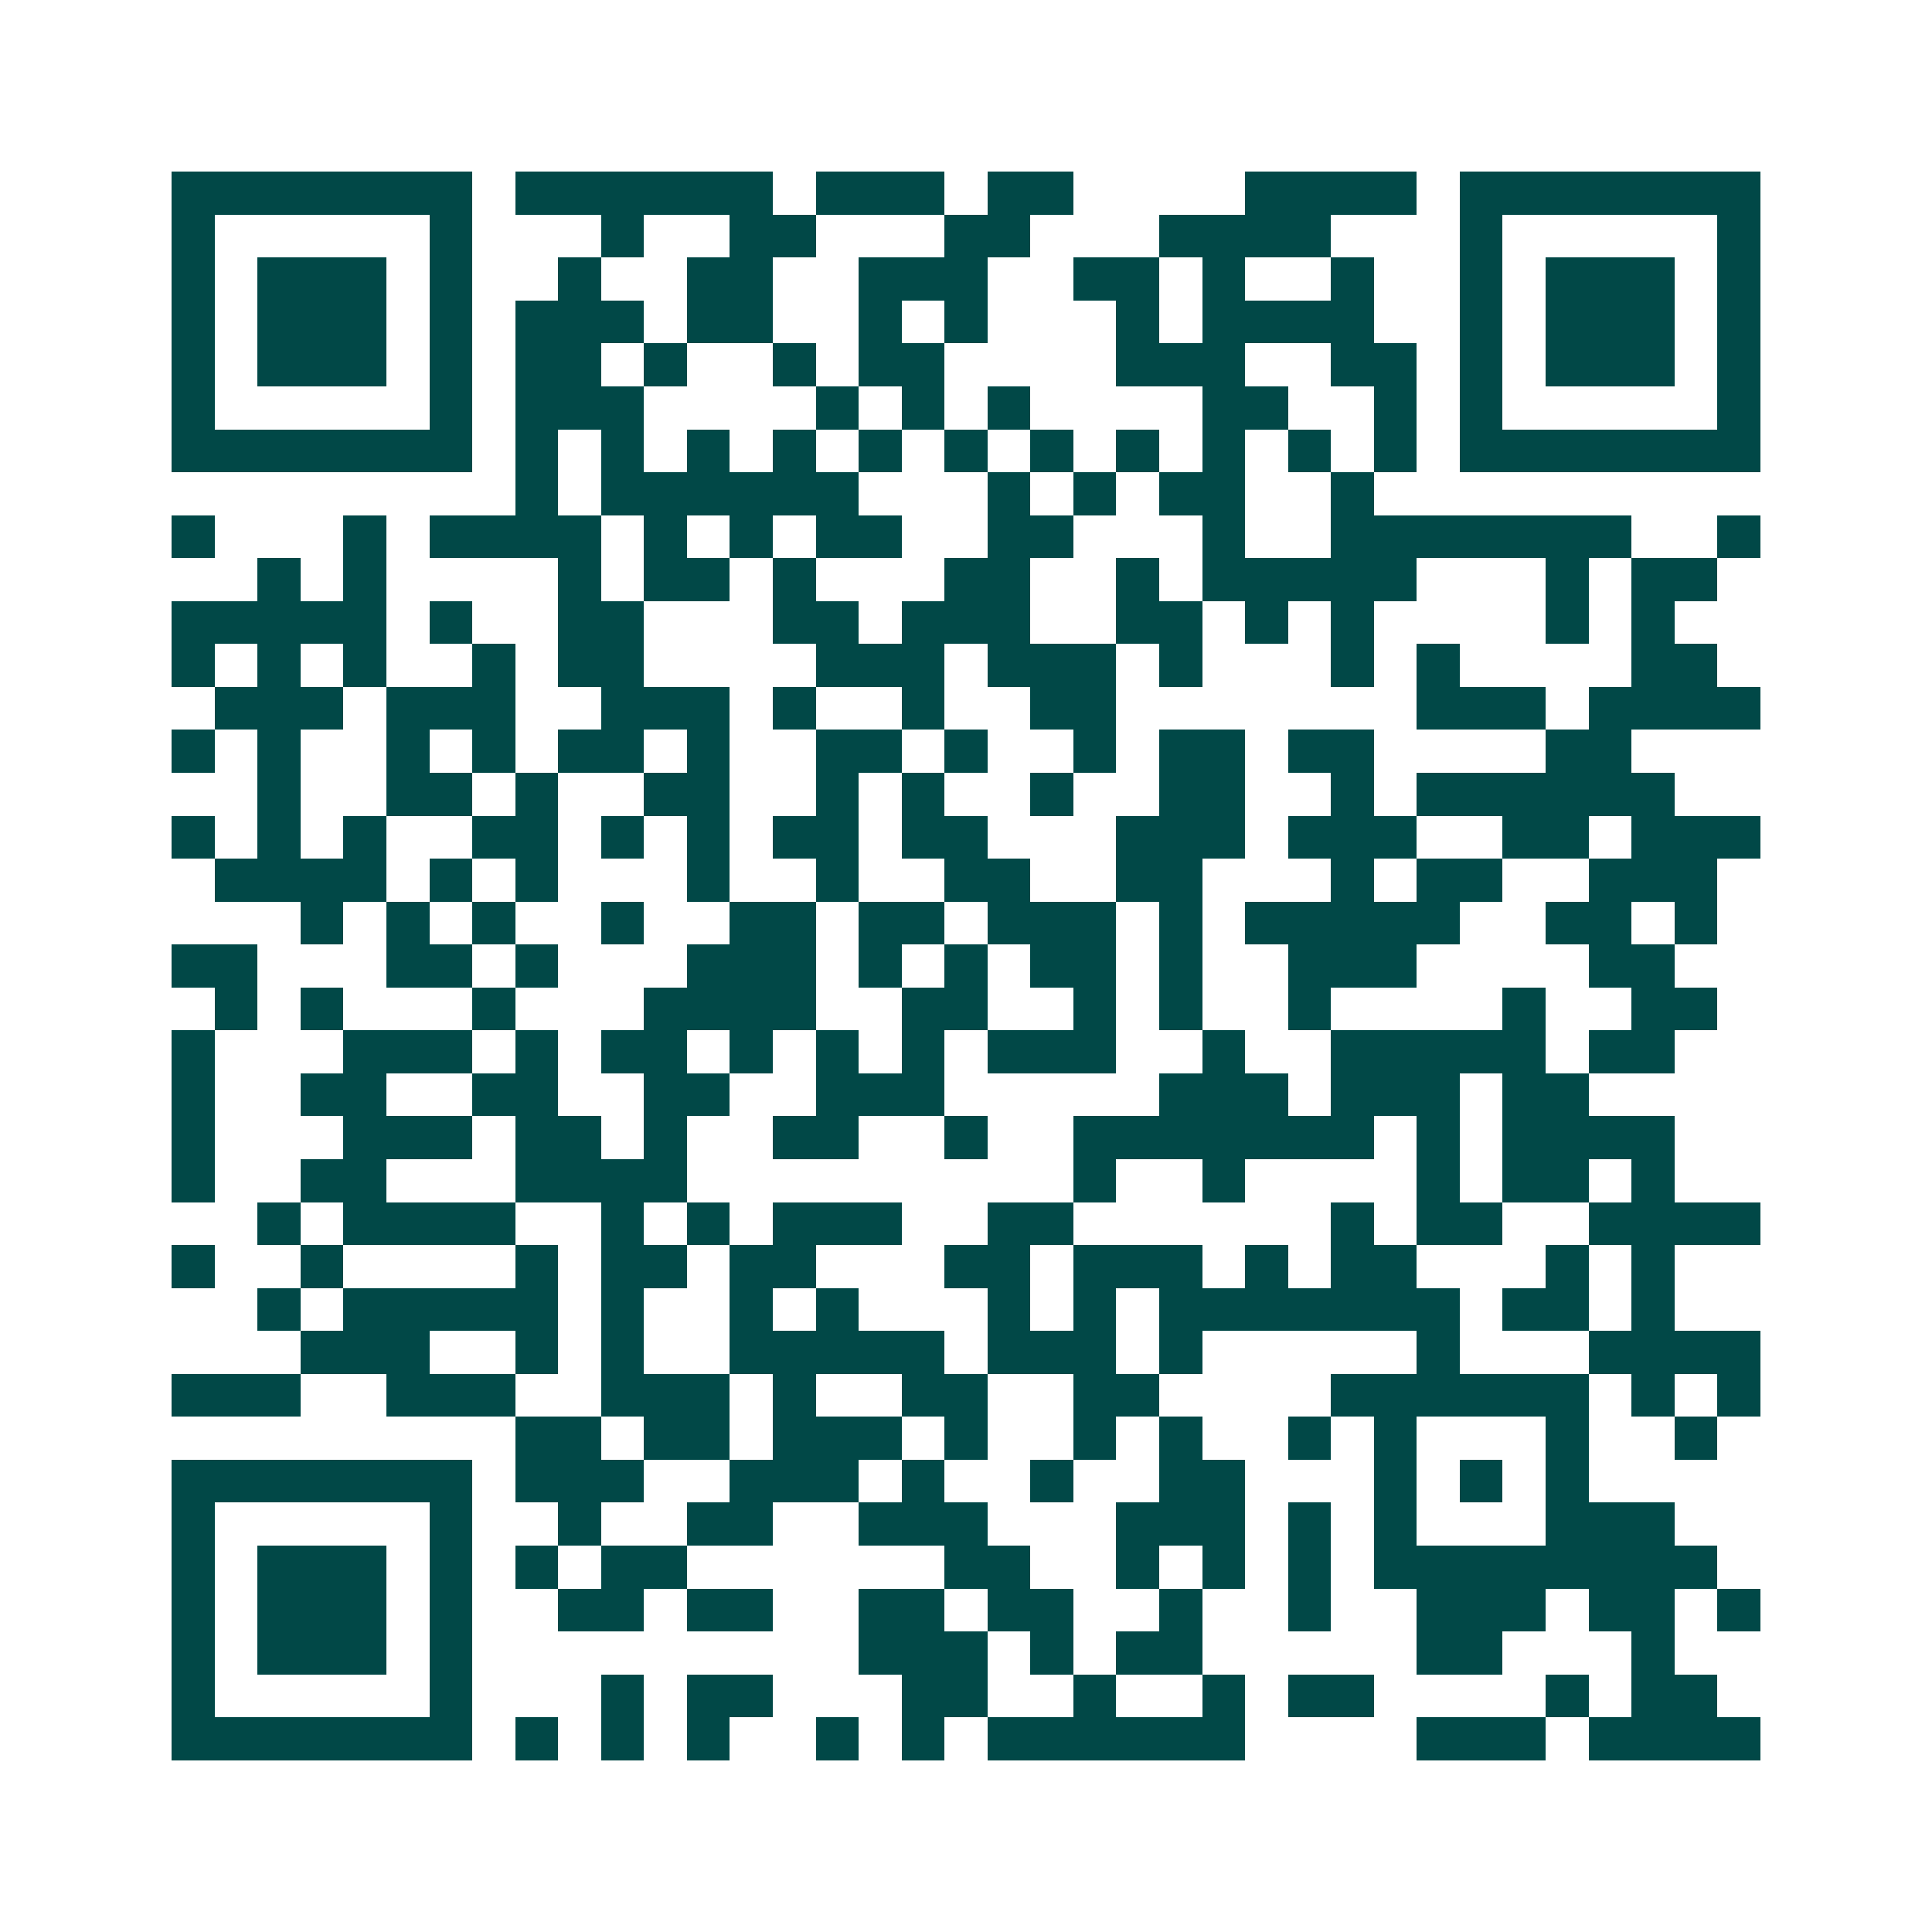 <svg xmlns="http://www.w3.org/2000/svg" width="200" height="200" viewBox="0 0 45 45" shape-rendering="crispEdges"><path fill="#ffffff" d="M0 0h45v45H0z"/><path stroke="#014847" d="M4 4.5h7m1 0h6m1 0h3m1 0h2m4 0h4m1 0h7M4 5.5h1m5 0h1m3 0h1m2 0h2m3 0h2m3 0h4m3 0h1m5 0h1M4 6.5h1m1 0h3m1 0h1m2 0h1m2 0h2m2 0h3m2 0h2m1 0h1m2 0h1m2 0h1m1 0h3m1 0h1M4 7.5h1m1 0h3m1 0h1m1 0h3m1 0h2m2 0h1m1 0h1m3 0h1m1 0h4m2 0h1m1 0h3m1 0h1M4 8.5h1m1 0h3m1 0h1m1 0h2m1 0h1m2 0h1m1 0h2m4 0h3m2 0h2m1 0h1m1 0h3m1 0h1M4 9.5h1m5 0h1m1 0h3m4 0h1m1 0h1m1 0h1m4 0h2m2 0h1m1 0h1m5 0h1M4 10.5h7m1 0h1m1 0h1m1 0h1m1 0h1m1 0h1m1 0h1m1 0h1m1 0h1m1 0h1m1 0h1m1 0h1m1 0h7M12 11.5h1m1 0h6m3 0h1m1 0h1m1 0h2m2 0h1M4 12.5h1m3 0h1m1 0h4m1 0h1m1 0h1m1 0h2m2 0h2m3 0h1m2 0h7m2 0h1M6 13.5h1m1 0h1m4 0h1m1 0h2m1 0h1m3 0h2m2 0h1m1 0h5m3 0h1m1 0h2M4 14.5h5m1 0h1m2 0h2m3 0h2m1 0h3m2 0h2m1 0h1m1 0h1m4 0h1m1 0h1M4 15.5h1m1 0h1m1 0h1m2 0h1m1 0h2m4 0h3m1 0h3m1 0h1m3 0h1m1 0h1m4 0h2M5 16.5h3m1 0h3m2 0h3m1 0h1m2 0h1m2 0h2m7 0h3m1 0h4M4 17.5h1m1 0h1m2 0h1m1 0h1m1 0h2m1 0h1m2 0h2m1 0h1m2 0h1m1 0h2m1 0h2m4 0h2M6 18.5h1m2 0h2m1 0h1m2 0h2m2 0h1m1 0h1m2 0h1m2 0h2m2 0h1m1 0h6M4 19.5h1m1 0h1m1 0h1m2 0h2m1 0h1m1 0h1m1 0h2m1 0h2m3 0h3m1 0h3m2 0h2m1 0h3M5 20.5h4m1 0h1m1 0h1m3 0h1m2 0h1m2 0h2m2 0h2m3 0h1m1 0h2m2 0h3M7 21.5h1m1 0h1m1 0h1m2 0h1m2 0h2m1 0h2m1 0h3m1 0h1m1 0h5m2 0h2m1 0h1M4 22.5h2m3 0h2m1 0h1m3 0h3m1 0h1m1 0h1m1 0h2m1 0h1m2 0h3m4 0h2M5 23.5h1m1 0h1m3 0h1m3 0h4m2 0h2m2 0h1m1 0h1m2 0h1m4 0h1m2 0h2M4 24.5h1m3 0h3m1 0h1m1 0h2m1 0h1m1 0h1m1 0h1m1 0h3m2 0h1m2 0h5m1 0h2M4 25.5h1m2 0h2m2 0h2m2 0h2m2 0h3m5 0h3m1 0h3m1 0h2M4 26.5h1m3 0h3m1 0h2m1 0h1m2 0h2m2 0h1m2 0h7m1 0h1m1 0h4M4 27.5h1m2 0h2m3 0h4m9 0h1m2 0h1m4 0h1m1 0h2m1 0h1M6 28.5h1m1 0h4m2 0h1m1 0h1m1 0h3m2 0h2m6 0h1m1 0h2m2 0h4M4 29.5h1m2 0h1m4 0h1m1 0h2m1 0h2m3 0h2m1 0h3m1 0h1m1 0h2m3 0h1m1 0h1M6 30.5h1m1 0h5m1 0h1m2 0h1m1 0h1m3 0h1m1 0h1m1 0h7m1 0h2m1 0h1M7 31.5h3m2 0h1m1 0h1m2 0h5m1 0h3m1 0h1m5 0h1m3 0h4M4 32.5h3m2 0h3m2 0h3m1 0h1m2 0h2m2 0h2m4 0h6m1 0h1m1 0h1M12 33.5h2m1 0h2m1 0h3m1 0h1m2 0h1m1 0h1m2 0h1m1 0h1m3 0h1m2 0h1M4 34.5h7m1 0h3m2 0h3m1 0h1m2 0h1m2 0h2m3 0h1m1 0h1m1 0h1M4 35.5h1m5 0h1m2 0h1m2 0h2m2 0h3m3 0h3m1 0h1m1 0h1m3 0h3M4 36.5h1m1 0h3m1 0h1m1 0h1m1 0h2m6 0h2m2 0h1m1 0h1m1 0h1m1 0h8M4 37.5h1m1 0h3m1 0h1m2 0h2m1 0h2m2 0h2m1 0h2m2 0h1m2 0h1m2 0h3m1 0h2m1 0h1M4 38.5h1m1 0h3m1 0h1m9 0h3m1 0h1m1 0h2m5 0h2m3 0h1M4 39.5h1m5 0h1m3 0h1m1 0h2m3 0h2m2 0h1m2 0h1m1 0h2m4 0h1m1 0h2M4 40.5h7m1 0h1m1 0h1m1 0h1m2 0h1m1 0h1m1 0h6m4 0h3m1 0h4"/></svg>
